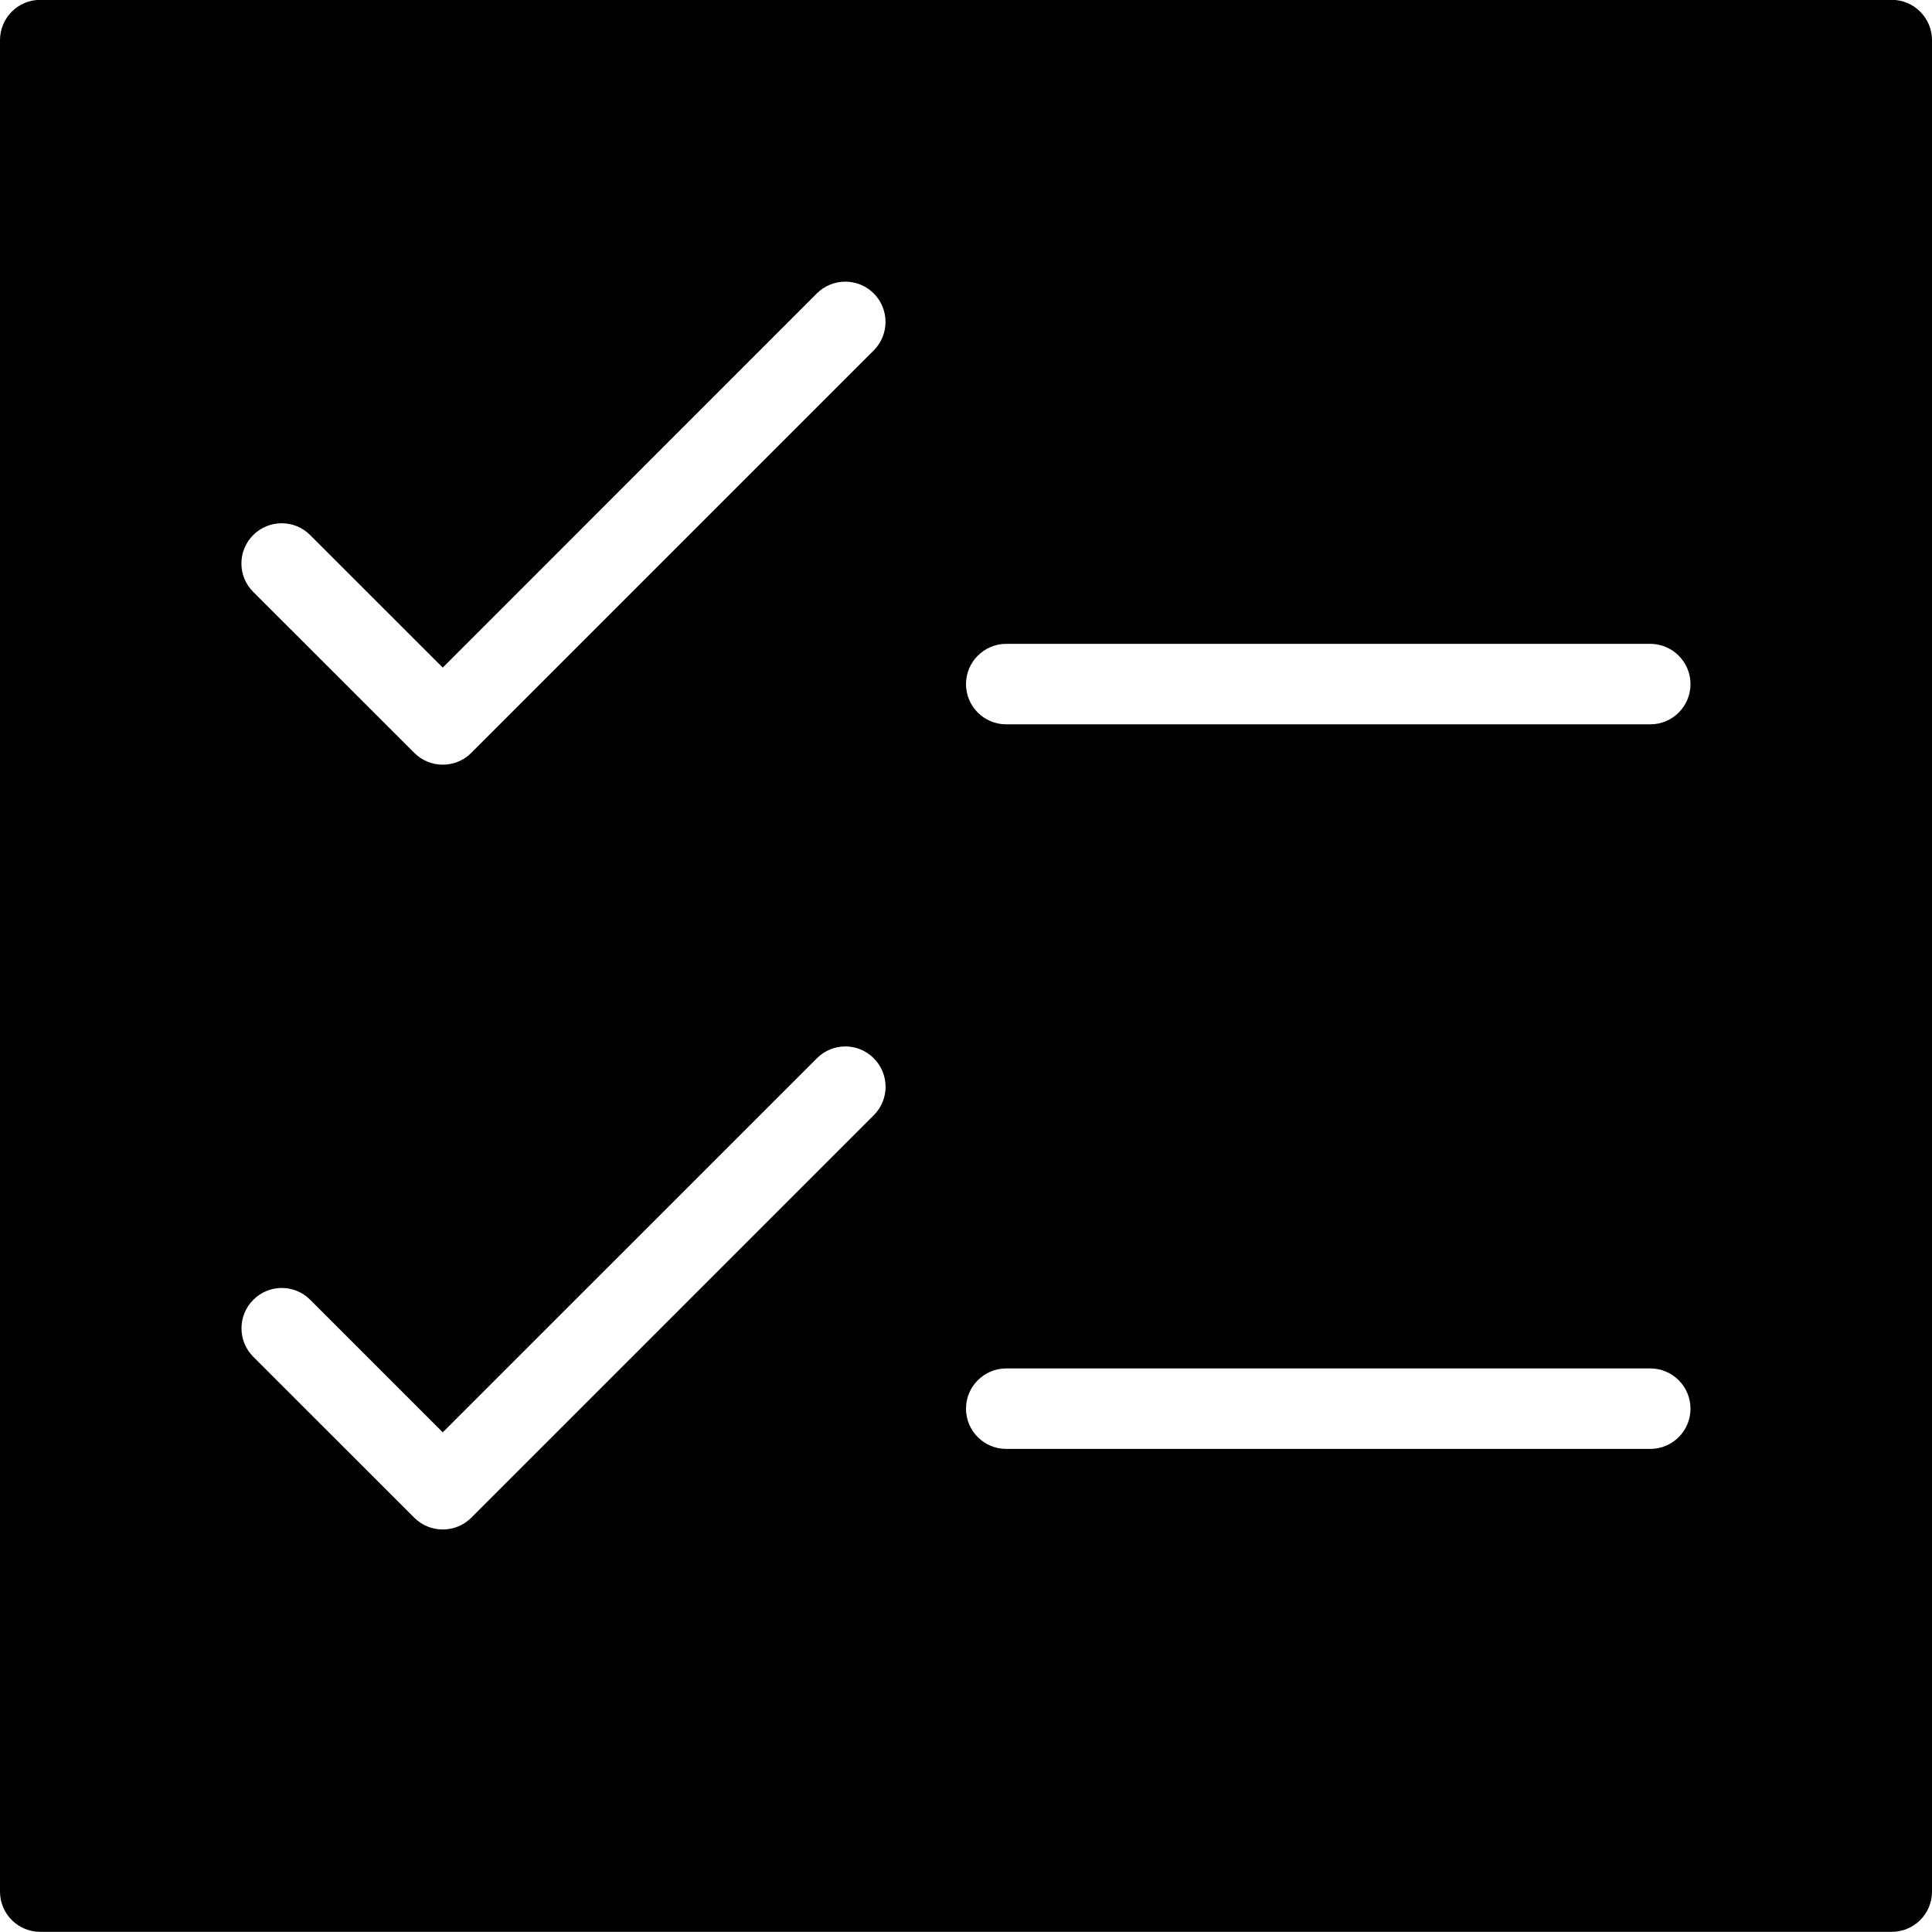 <?xml version="1.0" encoding="utf-8"?>
<!-- Generator: Adobe Illustrator 19.2.1, SVG Export Plug-In . SVG Version: 6.00 Build 0)  -->
<svg version="1.1" xmlns="http://www.w3.org/2000/svg" xmlns:xlink="http://www.w3.org/1999/xlink" x="0px" y="0px" width="24px"
	 height="24px" viewBox="0 0 24 24" enable-background="new 0 0 24 24" xml:space="preserve">
<g id="Filled_Icons_1_">
	<g id="Filled_Icons">
		<path d="M23.5-0.002h-23c-0.276,0-0.5,0.225-0.5,0.5v23c0,0.277,0.224,0.5,0.5,0.5h23c0.276,0,0.5-0.223,0.5-0.5v-23
			C24,0.223,23.776-0.002,23.5-0.002z M3.145,6.647c0.195-0.195,0.512-0.196,0.707-0.001L5.5,8.293l4.646-4.647
			c0.196-0.196,0.512-0.196,0.708-0.001c0.195,0.195,0.195,0.512,0,0.708l-5,5c-0.195,0.195-0.512,0.195-0.707,0l-2.001-2
			C2.95,7.159,2.95,6.842,3.145,6.647z M10.854,13.854l-5,5c-0.195,0.194-0.512,0.195-0.707,0l-2.001-2
			c-0.195-0.195-0.195-0.512,0-0.707c0.195-0.196,0.512-0.197,0.707-0.001l1.647,1.647l4.647-4.646
			c0.196-0.197,0.512-0.197,0.707-0.001C11.05,13.342,11.05,13.659,10.854,13.854z M20.5,17.999h-8c-0.276,0-0.5-0.223-0.5-0.5
			c0-0.275,0.224-0.5,0.5-0.5h8c0.276,0,0.5,0.225,0.5,0.5C21,17.775,20.776,17.999,20.5,17.999z M20.5,8.998h-8
			c-0.276,0-0.5-0.223-0.5-0.5c0-0.275,0.224-0.5,0.5-0.5h8c0.276,0,0.5,0.225,0.5,0.5C21,8.775,20.776,8.998,20.5,8.998z"/>
	</g>
	<g id="New_icons">
	</g>
</g>
<g id="Invisible_Shape">
	<rect fill="none" width="24" height="24"/>
</g>
</svg>
